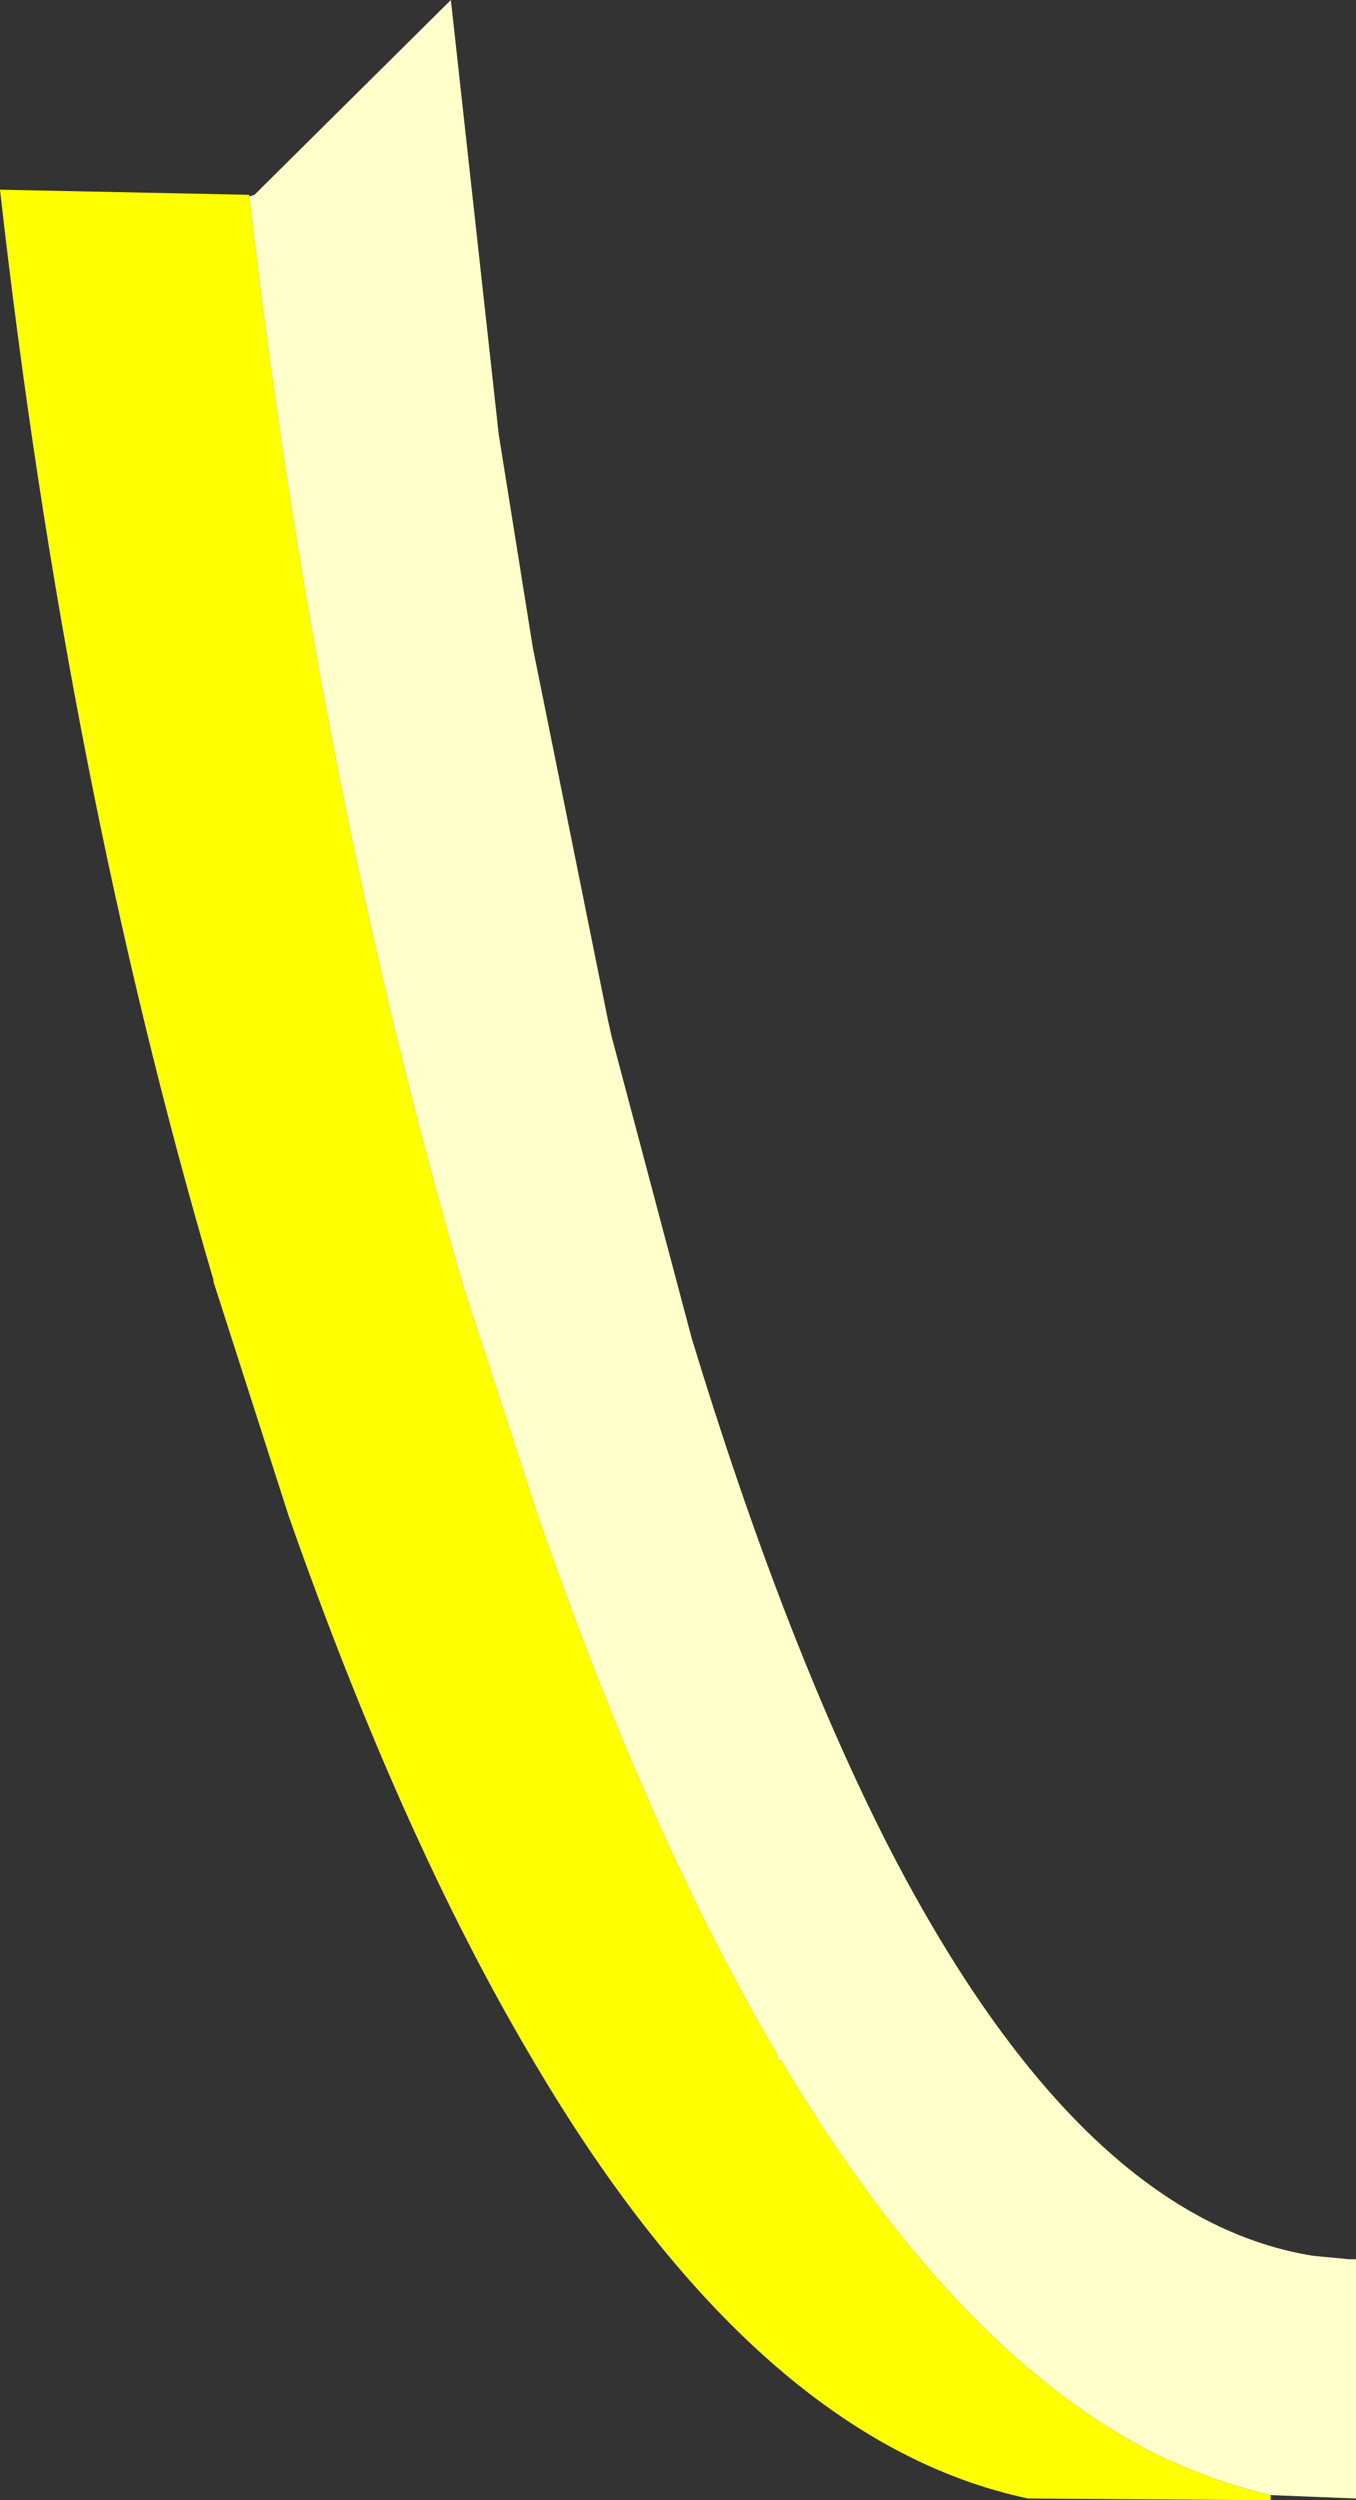 <?xml version="1.0" encoding="UTF-8" standalone="no"?>
<svg xmlns:xlink="http://www.w3.org/1999/xlink" height="73.15px" width="39.7px" xmlns="http://www.w3.org/2000/svg">
  <rect width="100%" height="100%" fill="#333333" stroke="none"/>
  <g transform="matrix(1.0, 0.0, 0.0, 1.0, 32.65, -17.7)">
    <path d="M4.55 90.7 L4.55 90.85 -2.55 90.8 Q-10.55 89.1 -17.15 77.8 -20.9 71.45 -24.2 62.05 L-26.4 55.2 -26.4 55.15 Q-30.7 40.55 -32.65 23.25 L-25.35 23.4 -25.35 23.45 Q-23.35 40.8 -19.05 55.45 L-16.9 62.05 Q-13.65 71.45 -9.9 77.8 L-9.85 78.0 -9.8 77.95 Q-4.85 86.3 0.9 89.35 2.65 90.25 4.55 90.7" fill="#ffff00" fill-rule="evenodd" stroke="none"/>
    <path d="M-25.35 23.45 L-25.2 23.4 -19.45 17.7 -18.05 30.4 -17.05 36.65 -14.85 47.55 -14.75 48.0 -12.4 56.85 Q-9.75 65.55 -6.75 71.5 -1.1 82.6 5.8 83.7 L6.85 83.8 7.05 83.8 7.05 90.8 4.55 90.7 Q2.65 90.25 0.9 89.35 -4.85 86.3 -9.8 77.95 L-9.85 78.0 -9.9 77.8 Q-13.65 71.45 -16.9 62.05 L-19.05 55.45 Q-23.35 40.8 -25.35 23.45" fill="#ffffcc" fill-rule="evenodd" stroke="none"/>
  </g>
</svg>
